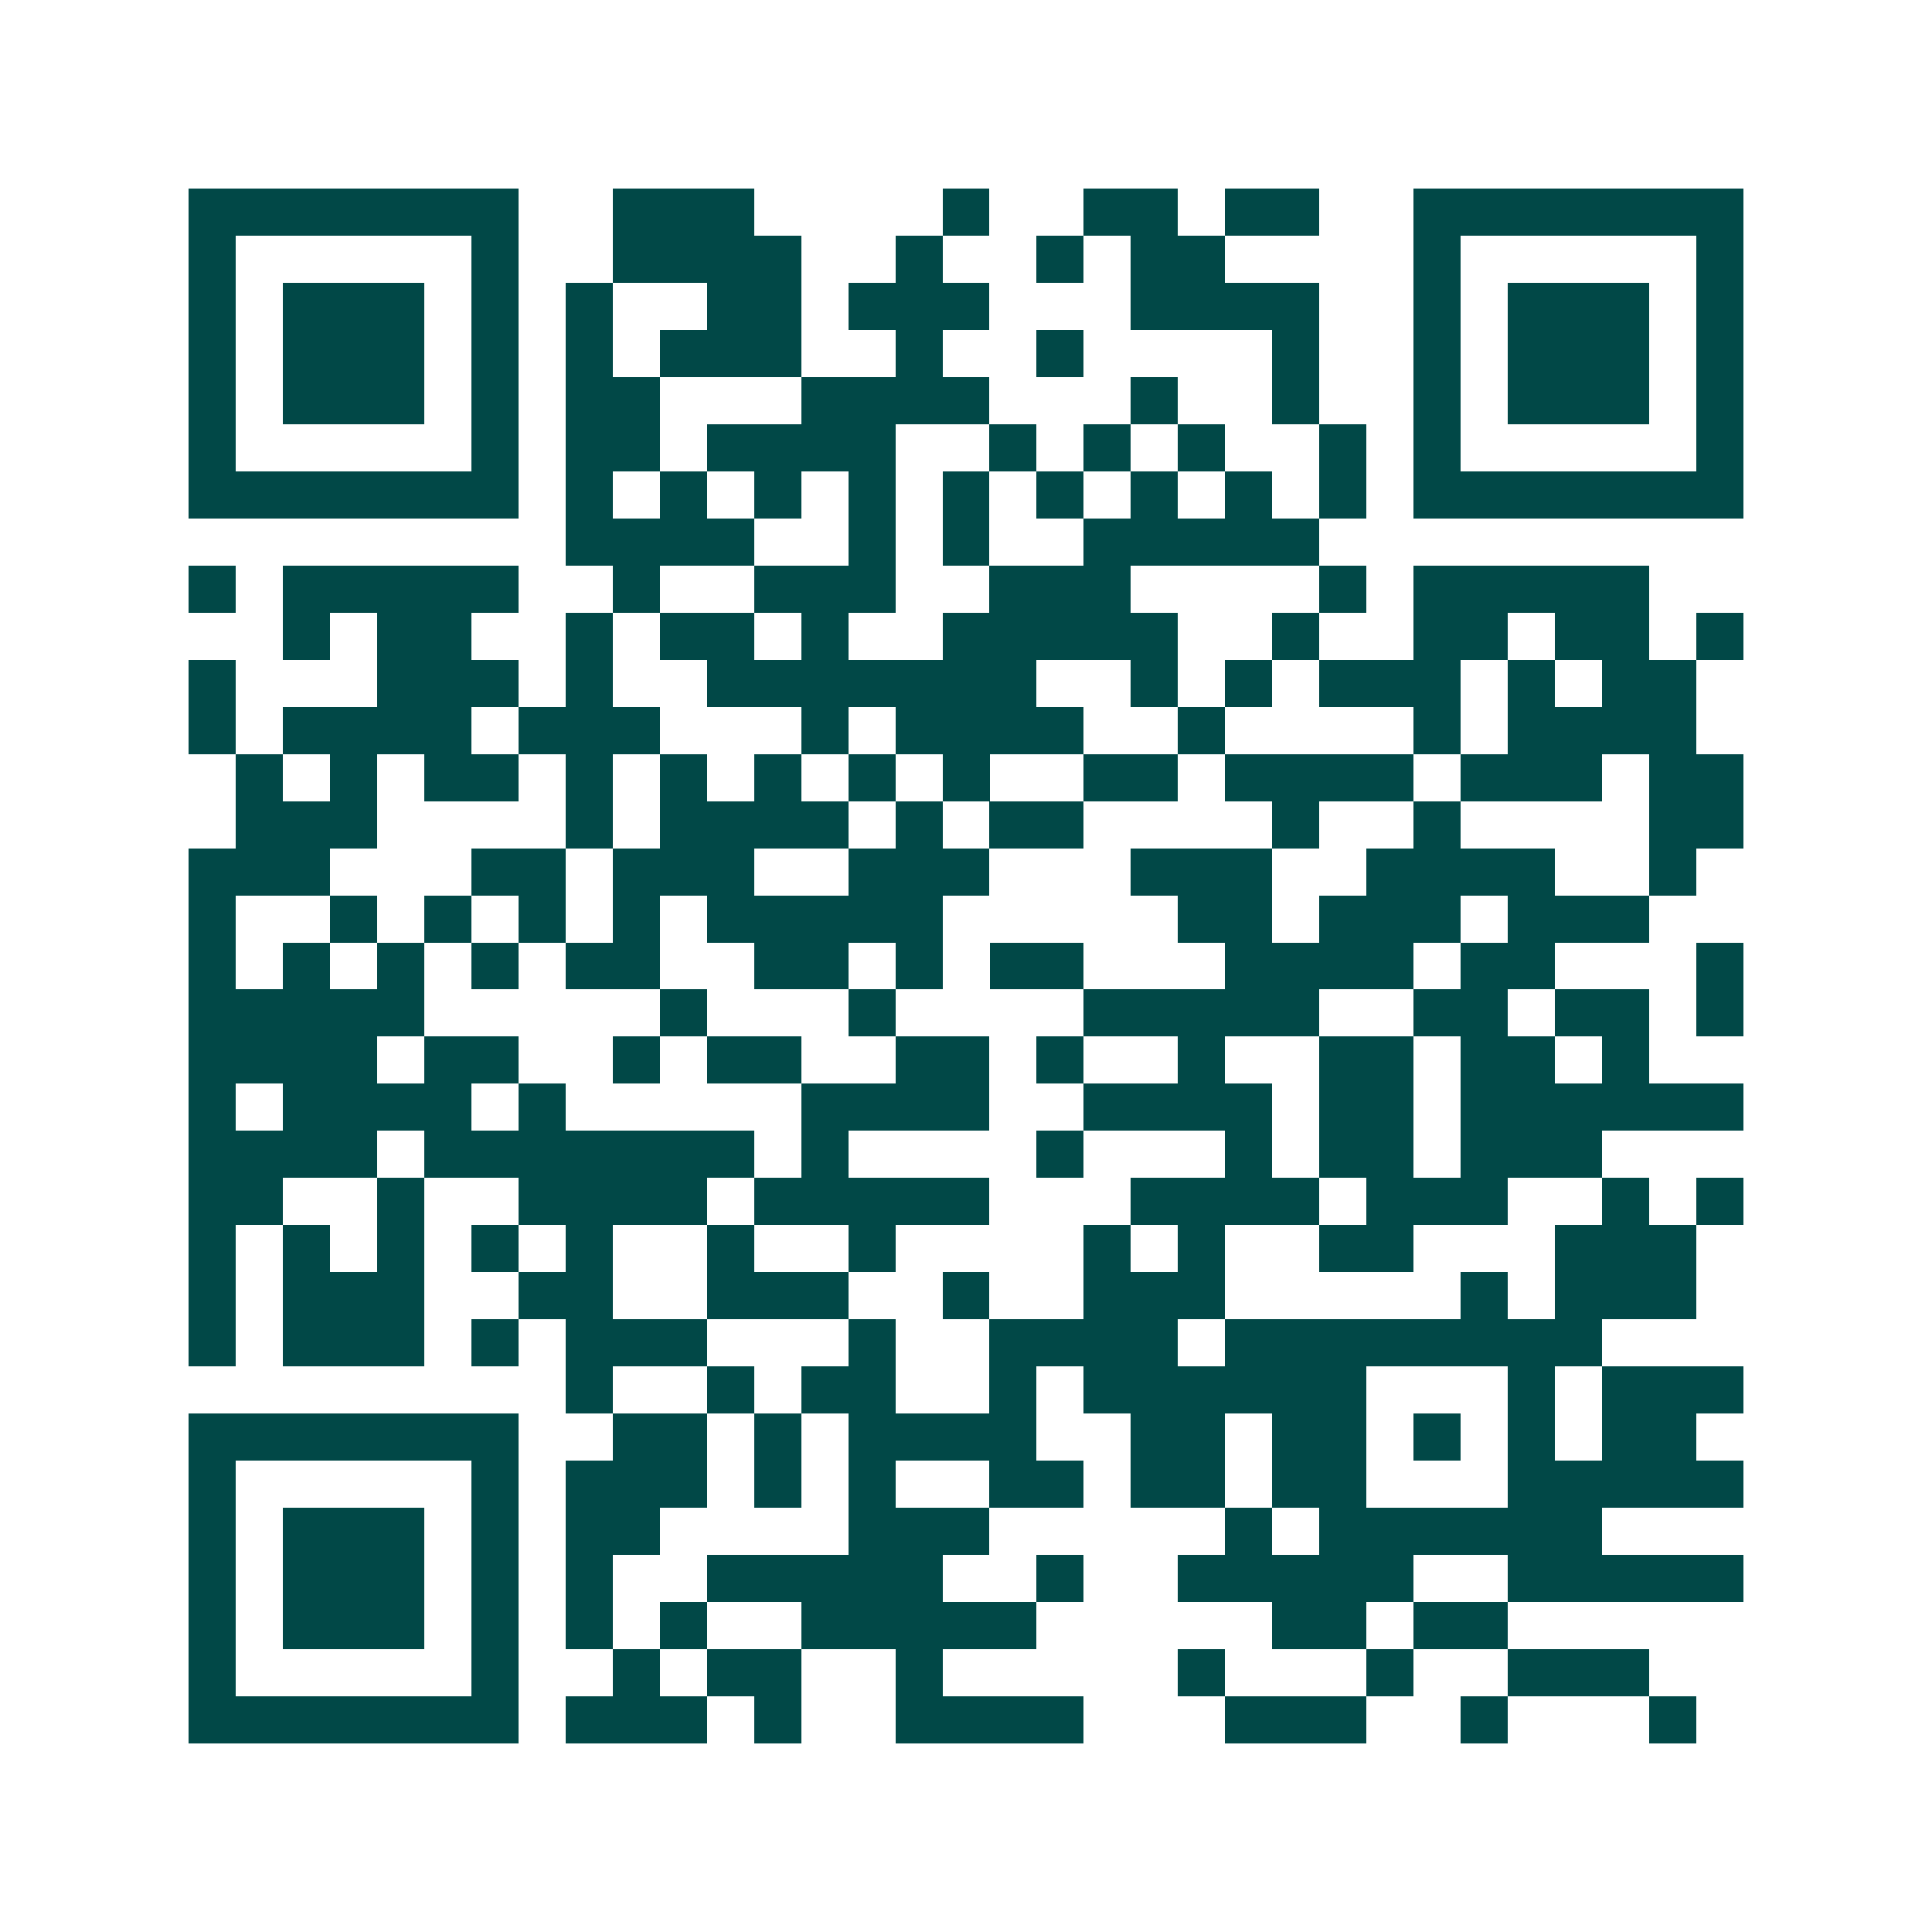 <svg xmlns="http://www.w3.org/2000/svg" width="200" height="200" viewBox="0 0 41 41" shape-rendering="crispEdges"><path fill="#ffffff" d="M0 0h41v41H0z"/><path stroke="#014847" d="M4 4.5h7m2 0h3m4 0h1m2 0h2m1 0h2m2 0h7M4 5.5h1m5 0h1m2 0h4m2 0h1m2 0h1m1 0h2m4 0h1m5 0h1M4 6.5h1m1 0h3m1 0h1m1 0h1m2 0h2m1 0h3m3 0h4m2 0h1m1 0h3m1 0h1M4 7.5h1m1 0h3m1 0h1m1 0h1m1 0h3m2 0h1m2 0h1m4 0h1m2 0h1m1 0h3m1 0h1M4 8.5h1m1 0h3m1 0h1m1 0h2m3 0h4m3 0h1m2 0h1m2 0h1m1 0h3m1 0h1M4 9.5h1m5 0h1m1 0h2m1 0h4m2 0h1m1 0h1m1 0h1m2 0h1m1 0h1m5 0h1M4 10.5h7m1 0h1m1 0h1m1 0h1m1 0h1m1 0h1m1 0h1m1 0h1m1 0h1m1 0h1m1 0h7M12 11.5h4m2 0h1m1 0h1m2 0h5M4 12.5h1m1 0h5m2 0h1m2 0h3m2 0h3m4 0h1m1 0h5M6 13.5h1m1 0h2m2 0h1m1 0h2m1 0h1m2 0h5m2 0h1m2 0h2m1 0h2m1 0h1M4 14.5h1m3 0h3m1 0h1m2 0h7m2 0h1m1 0h1m1 0h3m1 0h1m1 0h2M4 15.5h1m1 0h4m1 0h3m3 0h1m1 0h4m2 0h1m4 0h1m1 0h4M5 16.5h1m1 0h1m1 0h2m1 0h1m1 0h1m1 0h1m1 0h1m1 0h1m2 0h2m1 0h4m1 0h3m1 0h2M5 17.5h3m4 0h1m1 0h4m1 0h1m1 0h2m4 0h1m2 0h1m4 0h2M4 18.5h3m3 0h2m1 0h3m2 0h3m3 0h3m2 0h4m2 0h1M4 19.5h1m2 0h1m1 0h1m1 0h1m1 0h1m1 0h5m5 0h2m1 0h3m1 0h3M4 20.5h1m1 0h1m1 0h1m1 0h1m1 0h2m2 0h2m1 0h1m1 0h2m3 0h4m1 0h2m3 0h1M4 21.5h5m5 0h1m3 0h1m4 0h5m2 0h2m1 0h2m1 0h1M4 22.5h4m1 0h2m2 0h1m1 0h2m2 0h2m1 0h1m2 0h1m2 0h2m1 0h2m1 0h1M4 23.5h1m1 0h4m1 0h1m5 0h4m2 0h4m1 0h2m1 0h6M4 24.5h4m1 0h7m1 0h1m4 0h1m3 0h1m1 0h2m1 0h3M4 25.5h2m2 0h1m2 0h4m1 0h5m3 0h4m1 0h3m2 0h1m1 0h1M4 26.5h1m1 0h1m1 0h1m1 0h1m1 0h1m2 0h1m2 0h1m4 0h1m1 0h1m2 0h2m3 0h3M4 27.5h1m1 0h3m2 0h2m2 0h3m2 0h1m2 0h3m5 0h1m1 0h3M4 28.5h1m1 0h3m1 0h1m1 0h3m3 0h1m2 0h4m1 0h8M12 29.5h1m2 0h1m1 0h2m2 0h1m1 0h6m3 0h1m1 0h3M4 30.5h7m2 0h2m1 0h1m1 0h4m2 0h2m1 0h2m1 0h1m1 0h1m1 0h2M4 31.5h1m5 0h1m1 0h3m1 0h1m1 0h1m2 0h2m1 0h2m1 0h2m3 0h5M4 32.5h1m1 0h3m1 0h1m1 0h2m4 0h3m5 0h1m1 0h6M4 33.5h1m1 0h3m1 0h1m1 0h1m2 0h5m2 0h1m2 0h5m2 0h5M4 34.5h1m1 0h3m1 0h1m1 0h1m1 0h1m2 0h5m5 0h2m1 0h2M4 35.5h1m5 0h1m2 0h1m1 0h2m2 0h1m5 0h1m3 0h1m2 0h3M4 36.5h7m1 0h3m1 0h1m2 0h4m3 0h3m2 0h1m3 0h1"/></svg>
